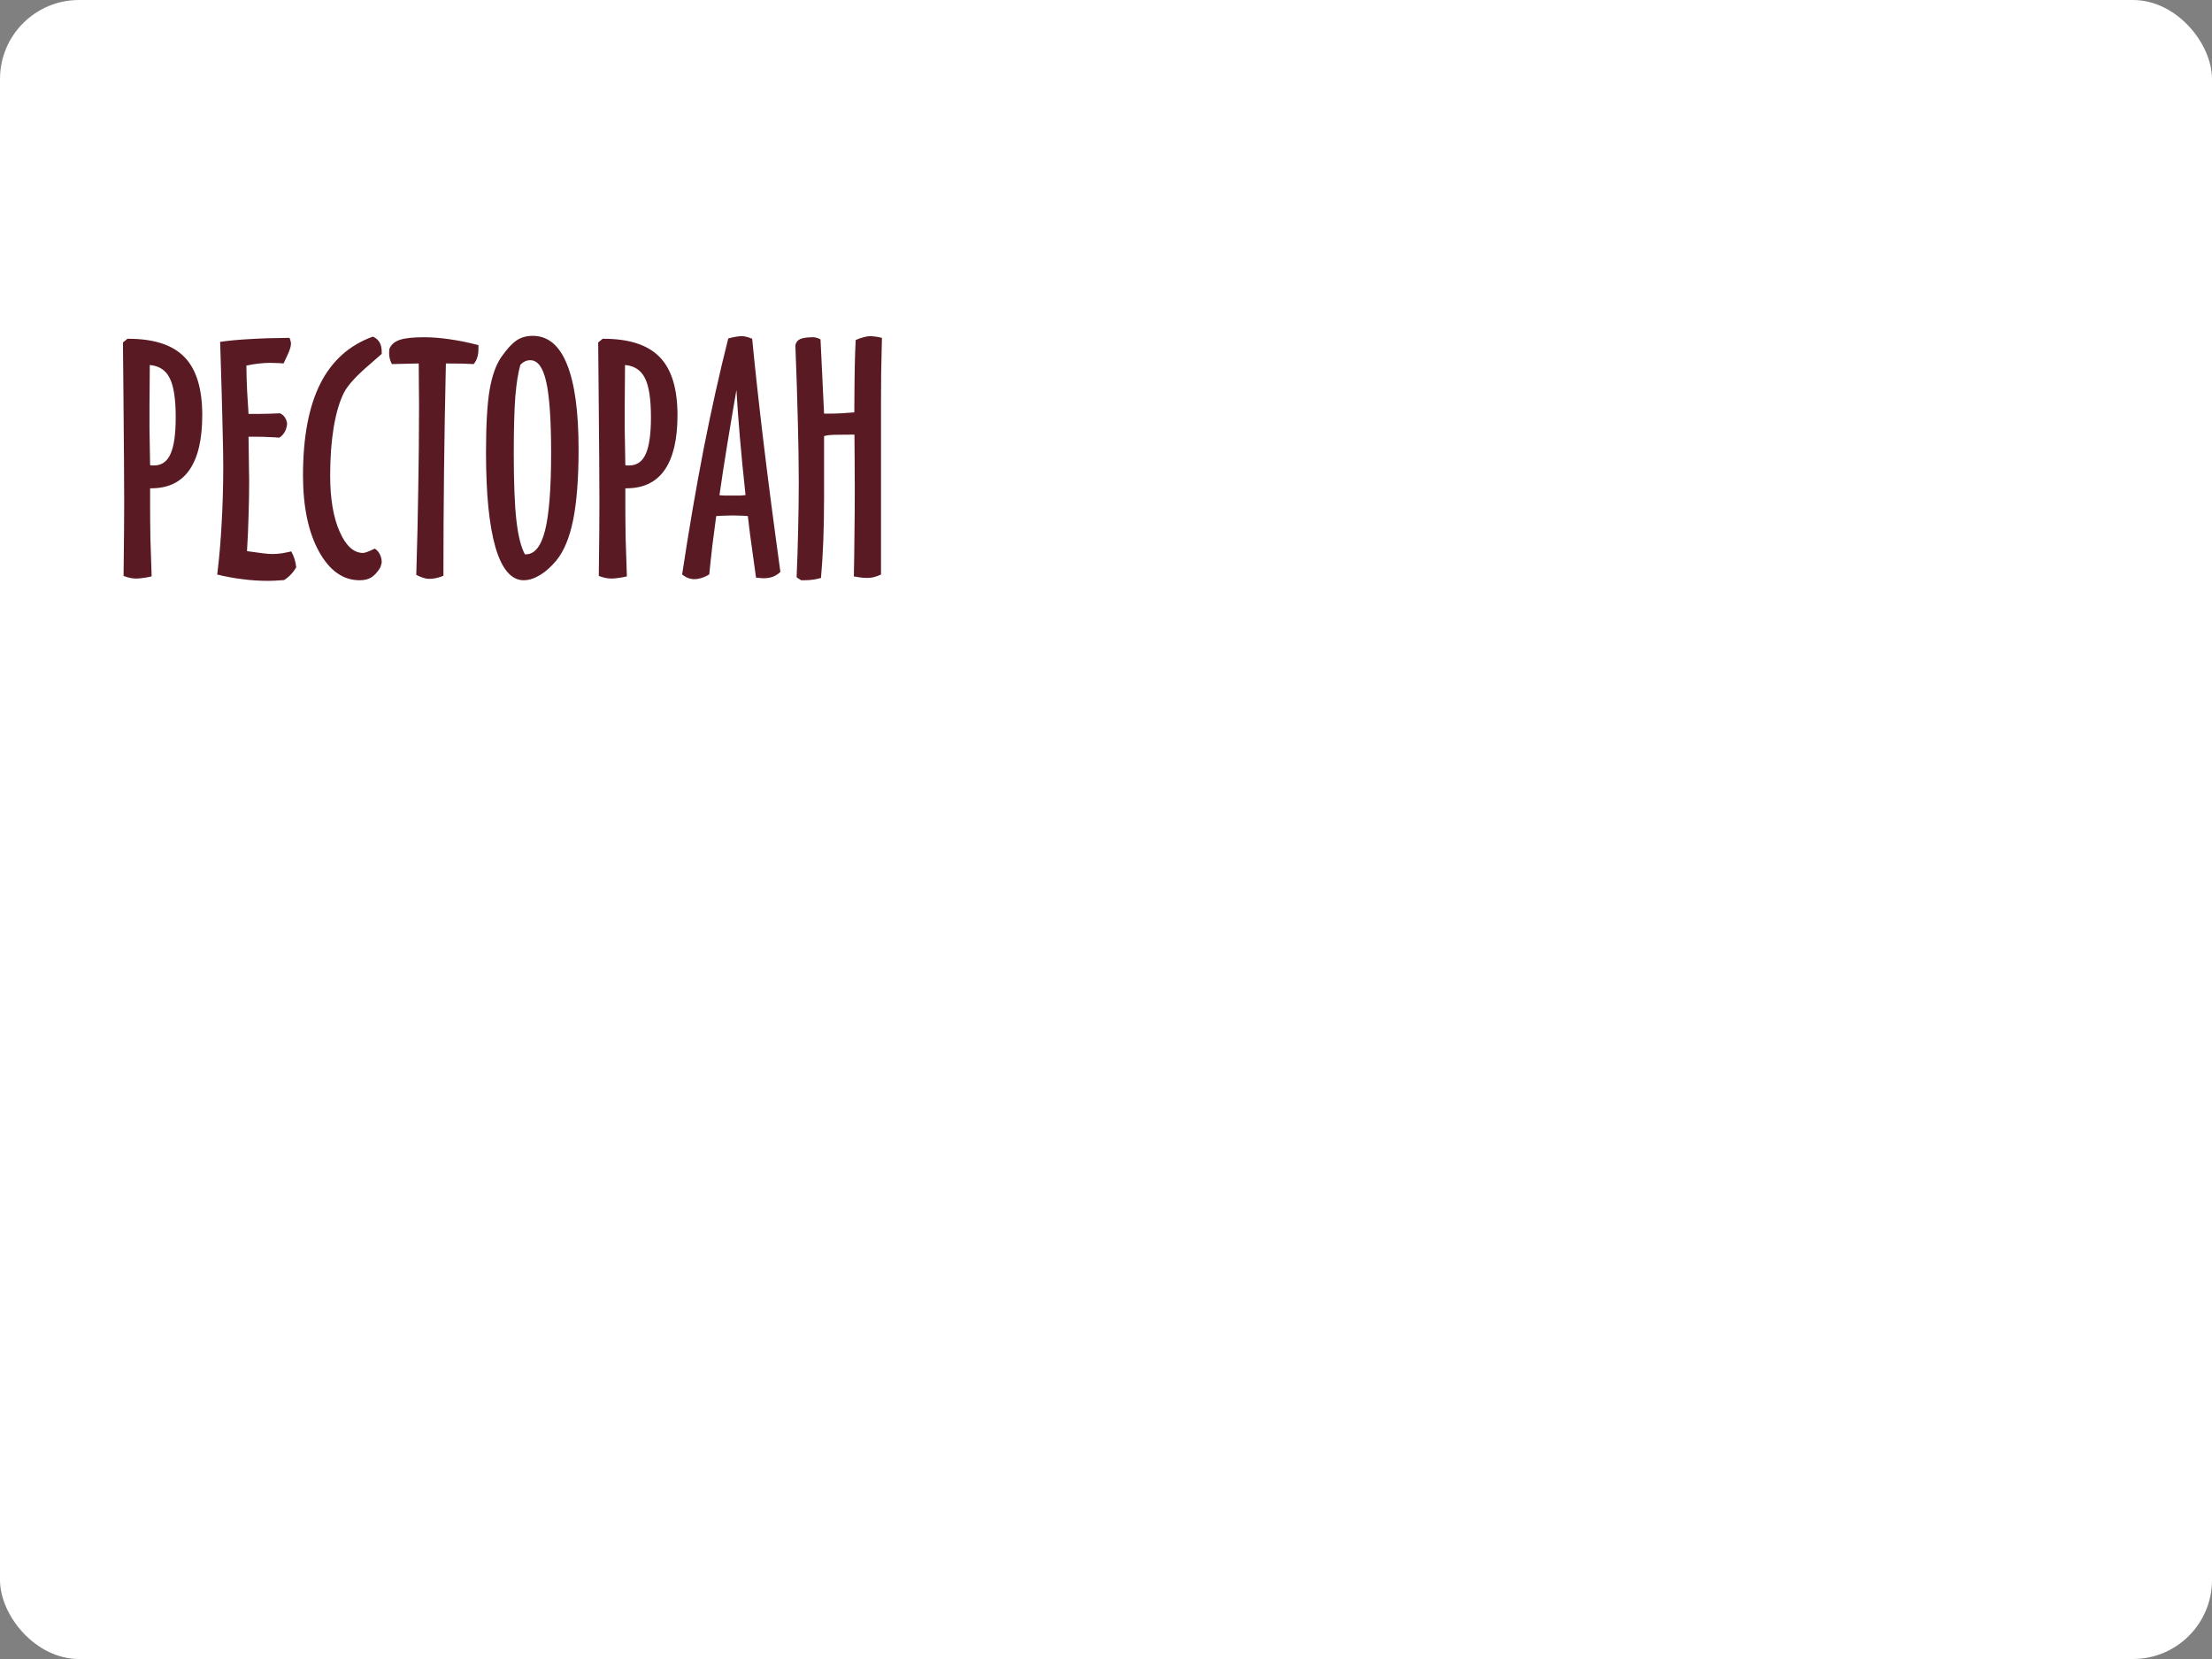 <?xml version="1.0" encoding="UTF-8"?> <svg xmlns="http://www.w3.org/2000/svg" width="280" height="210" viewBox="0 0 280 210" fill="none"><rect x="0" y="0" width="280" height="210" fill="#808080" stroke="none"/> <rect width="280" height="210" rx="10" fill="white"></rect> <path d="M18.961 46.203C18.961 46.776 18.954 47.642 18.941 48.801C18.928 49.947 18.922 50.812 18.922 51.398C18.922 52.271 18.922 53.215 18.922 54.23C18.935 55.246 18.961 56.796 19 58.879C19.052 58.892 19.111 58.905 19.176 58.918C19.241 58.918 19.345 58.918 19.488 58.918C20.452 58.918 21.148 58.436 21.578 57.473C22.021 56.509 22.242 54.953 22.242 52.805C22.242 50.5 21.988 48.853 21.48 47.863C20.986 46.861 20.146 46.307 18.961 46.203ZM19 61.809V63.762C19 65.168 19.013 66.633 19.039 68.156C19.078 69.667 19.13 71.268 19.195 72.961C18.818 73.052 18.46 73.117 18.121 73.156C17.783 73.208 17.49 73.234 17.242 73.234C16.995 73.234 16.741 73.208 16.48 73.156C16.233 73.104 15.953 73.019 15.641 72.902C15.667 70.689 15.686 68.879 15.699 67.473C15.712 66.066 15.719 64.738 15.719 63.488C15.719 61.158 15.686 56.503 15.621 49.523C15.595 46.867 15.575 44.81 15.562 43.352L16.129 42.883H16.246C19.488 42.883 21.858 43.658 23.355 45.207C24.853 46.743 25.602 49.191 25.602 52.551C25.602 55.611 25.061 57.922 23.98 59.484C22.9 61.034 21.292 61.809 19.156 61.809H19ZM36.422 44.875L35.895 46.008C35.79 45.995 35.641 45.982 35.445 45.969C34.833 45.943 34.41 45.93 34.176 45.93C33.694 45.93 33.199 45.962 32.691 46.027C32.197 46.079 31.695 46.164 31.188 46.281C31.201 47.466 31.233 48.566 31.285 49.582C31.337 50.585 31.396 51.522 31.461 52.395H32.613C33.03 52.395 33.453 52.388 33.883 52.375C34.325 52.362 34.846 52.342 35.445 52.316C35.706 52.434 35.908 52.603 36.051 52.824C36.207 53.046 36.305 53.319 36.344 53.645C36.305 54.035 36.207 54.374 36.051 54.66C35.895 54.947 35.667 55.194 35.367 55.402C34.95 55.363 34.495 55.337 34 55.324C33.518 55.298 33.017 55.285 32.496 55.285H31.461C31.474 55.637 31.48 56.132 31.48 56.77C31.52 58.788 31.539 60.142 31.539 60.832C31.539 62.355 31.513 63.859 31.461 65.344C31.422 66.815 31.357 68.287 31.266 69.758L31.5 69.797C32.971 70.018 33.948 70.129 34.43 70.129C34.82 70.129 35.211 70.103 35.602 70.051C36.005 69.986 36.428 69.901 36.871 69.797C37.04 70.109 37.177 70.428 37.281 70.754C37.385 71.079 37.457 71.431 37.496 71.809C37.301 72.147 37.066 72.46 36.793 72.746C36.533 73.019 36.253 73.247 35.953 73.43C35.393 73.469 34.97 73.495 34.684 73.508C34.41 73.521 34.163 73.527 33.941 73.527C32.835 73.527 31.747 73.456 30.68 73.312C29.612 73.182 28.551 72.987 27.496 72.727C27.756 70.617 27.945 68.423 28.062 66.144C28.193 63.853 28.258 61.47 28.258 58.996C28.258 57.928 28.232 56.385 28.18 54.367C28.141 52.349 28.037 48.651 27.867 43.273C28.922 43.117 30.172 43 31.617 42.922C33.075 42.831 34.755 42.779 36.656 42.766C36.721 42.948 36.767 43.098 36.793 43.215C36.819 43.319 36.832 43.41 36.832 43.488C36.832 43.658 36.8 43.853 36.734 44.074C36.669 44.296 36.565 44.562 36.422 44.875ZM48.316 44.797C47.991 45.096 47.509 45.52 46.871 46.066C45.152 47.525 44.046 48.729 43.551 49.68C42.991 50.773 42.555 52.238 42.242 54.074C41.943 55.897 41.793 57.941 41.793 60.207C41.793 63.111 42.19 65.467 42.984 67.277C43.779 69.087 44.768 69.992 45.953 69.992C46.161 69.992 46.559 69.856 47.145 69.582C47.275 69.517 47.372 69.471 47.438 69.445C47.711 69.615 47.926 69.856 48.082 70.168C48.238 70.467 48.316 70.799 48.316 71.164C48.316 71.242 48.297 71.34 48.258 71.457C48.232 71.574 48.186 71.711 48.121 71.867C47.757 72.453 47.379 72.863 46.988 73.098C46.611 73.332 46.122 73.449 45.523 73.449C43.427 73.449 41.708 72.232 40.367 69.797C39.026 67.349 38.355 64.139 38.355 60.168C38.355 55.337 39.085 51.47 40.543 48.566C42.014 45.663 44.234 43.677 47.203 42.609C47.581 42.779 47.861 43.02 48.043 43.332C48.225 43.645 48.316 44.042 48.316 44.523V44.797ZM59.957 46.086C59.514 46.06 59.046 46.04 58.551 46.027C58.056 46.014 57.353 46.008 56.441 46.008C56.337 50.604 56.259 55.142 56.207 59.621C56.155 64.1 56.129 68.521 56.129 72.883C55.816 73.013 55.51 73.111 55.211 73.176C54.911 73.241 54.605 73.273 54.293 73.273C54.085 73.273 53.844 73.228 53.57 73.137C53.297 73.059 53.004 72.935 52.691 72.766C52.809 69.068 52.893 65.428 52.945 61.848C53.01 58.267 53.043 54.745 53.043 51.281C53.043 50.669 53.036 49.777 53.023 48.605C53.01 47.434 53.004 46.568 53.004 46.008C51.376 46.034 50.243 46.06 49.605 46.086C49.488 45.865 49.397 45.63 49.332 45.383C49.28 45.135 49.254 44.875 49.254 44.602C49.254 44.55 49.26 44.478 49.273 44.387C49.286 44.283 49.293 44.204 49.293 44.152C49.514 43.618 49.95 43.241 50.602 43.02C51.253 42.798 52.281 42.688 53.688 42.688C54.69 42.688 55.758 42.772 56.891 42.941C58.036 43.098 59.26 43.345 60.562 43.684V44.152C60.562 44.582 60.51 44.953 60.406 45.266C60.315 45.565 60.165 45.839 59.957 46.086ZM65.875 46.164C65.588 47.141 65.374 48.488 65.231 50.207C65.1 51.913 65.035 54.309 65.035 57.395C65.035 61.105 65.146 63.931 65.367 65.871C65.588 67.811 65.947 69.243 66.441 70.168H66.559C67.678 70.168 68.492 69.152 69 67.121C69.508 65.09 69.762 61.835 69.762 57.355C69.762 53.137 69.553 50.122 69.137 48.312C68.733 46.503 68.062 45.598 67.125 45.598C66.891 45.598 66.669 45.643 66.461 45.734C66.266 45.825 66.07 45.969 65.875 46.164ZM66.285 73.449C64.736 73.449 63.551 72.076 62.73 69.328C61.923 66.568 61.52 62.551 61.52 57.277C61.52 53.827 61.669 51.197 61.969 49.387C62.281 47.564 62.783 46.158 63.473 45.168C64.189 44.152 64.833 43.456 65.406 43.078C65.979 42.7 66.656 42.512 67.438 42.512C69.365 42.512 70.81 43.716 71.773 46.125C72.75 48.521 73.238 52.108 73.238 56.887C73.238 60.546 73.01 63.514 72.555 65.793C72.099 68.059 71.383 69.784 70.406 70.969C69.742 71.763 69.052 72.375 68.336 72.805C67.62 73.234 66.936 73.449 66.285 73.449ZM79.117 46.203C79.117 46.776 79.111 47.642 79.098 48.801C79.085 49.947 79.078 50.812 79.078 51.398C79.078 52.271 79.078 53.215 79.078 54.23C79.091 55.246 79.117 56.796 79.156 58.879C79.208 58.892 79.267 58.905 79.332 58.918C79.397 58.918 79.501 58.918 79.644 58.918C80.608 58.918 81.305 58.436 81.734 57.473C82.177 56.509 82.398 54.953 82.398 52.805C82.398 50.5 82.144 48.853 81.637 47.863C81.142 46.861 80.302 46.307 79.117 46.203ZM79.156 61.809V63.762C79.156 65.168 79.169 66.633 79.195 68.156C79.234 69.667 79.287 71.268 79.352 72.961C78.974 73.052 78.616 73.117 78.277 73.156C77.939 73.208 77.646 73.234 77.398 73.234C77.151 73.234 76.897 73.208 76.637 73.156C76.389 73.104 76.109 73.019 75.797 72.902C75.823 70.689 75.842 68.879 75.856 67.473C75.868 66.066 75.875 64.738 75.875 63.488C75.875 61.158 75.842 56.503 75.777 49.523C75.751 46.867 75.732 44.81 75.719 43.352L76.285 42.883H76.402C79.644 42.883 82.014 43.658 83.512 45.207C85.009 46.743 85.758 49.191 85.758 52.551C85.758 55.611 85.217 57.922 84.137 59.484C83.056 61.034 81.448 61.809 79.312 61.809H79.156ZM93.219 49.367C92.802 51.763 92.412 54.081 92.047 56.32C91.682 58.56 91.357 60.682 91.07 62.688C91.266 62.7 91.474 62.714 91.695 62.727C91.93 62.727 92.275 62.727 92.731 62.727C93.173 62.727 93.505 62.727 93.727 62.727C93.961 62.714 94.176 62.694 94.371 62.668C94.085 60.038 93.844 57.57 93.648 55.266C93.453 52.961 93.31 50.995 93.219 49.367ZM95.211 42.883C95.588 46.776 96.07 51.164 96.656 56.047C97.242 60.93 97.952 66.379 98.785 72.394C98.512 72.655 98.199 72.857 97.848 73C97.496 73.13 97.099 73.195 96.656 73.195C96.474 73.195 96.213 73.176 95.875 73.137C95.81 73.137 95.751 73.13 95.699 73.117C95.335 70.461 95.081 68.625 94.938 67.609C94.807 66.594 94.716 65.832 94.664 65.324C94.195 65.285 93.818 65.266 93.531 65.266C93.258 65.253 92.991 65.246 92.731 65.246C92.509 65.246 92.255 65.253 91.969 65.266C91.695 65.266 91.259 65.285 90.66 65.324C90.491 66.574 90.328 67.818 90.172 69.055C90.029 70.292 89.898 71.509 89.781 72.707C89.443 72.915 89.117 73.065 88.805 73.156C88.492 73.26 88.193 73.312 87.906 73.312C87.633 73.312 87.372 73.267 87.125 73.176C86.878 73.085 86.617 72.935 86.344 72.727C87.203 67.049 88.115 61.73 89.078 56.77C90.055 51.809 91.09 47.167 92.184 42.844C92.561 42.74 92.88 42.668 93.141 42.629C93.414 42.577 93.668 42.551 93.902 42.551C94.072 42.551 94.26 42.577 94.469 42.629C94.69 42.681 94.938 42.766 95.211 42.883ZM100.68 43.723C100.745 43.345 100.947 43.078 101.285 42.922C101.637 42.766 102.19 42.688 102.945 42.688C103.102 42.688 103.251 42.714 103.395 42.766C103.551 42.805 103.707 42.87 103.863 42.961C103.915 43.872 103.987 45.37 104.078 47.453C104.182 49.536 104.26 51.171 104.312 52.355H105.074C105.53 52.355 105.999 52.342 106.48 52.316C106.975 52.29 107.529 52.251 108.141 52.199C108.154 49.491 108.173 47.525 108.199 46.301C108.225 45.077 108.264 43.99 108.316 43.039C108.655 42.883 108.987 42.766 109.312 42.688C109.638 42.596 109.957 42.551 110.27 42.551C110.452 42.564 110.641 42.583 110.836 42.609C111.044 42.635 111.311 42.688 111.637 42.766C111.598 44.367 111.565 45.852 111.539 47.219C111.526 48.573 111.52 49.823 111.52 50.969V64.836V72.727C111.181 72.883 110.875 72.993 110.602 73.059C110.341 73.124 110.074 73.156 109.801 73.156C109.579 73.156 109.339 73.143 109.078 73.117C108.831 73.091 108.499 73.039 108.082 72.961C108.121 71.112 108.147 69.283 108.16 67.473C108.186 65.65 108.199 63.853 108.199 62.082C108.199 60.415 108.193 59.068 108.18 58.039C108.18 57.01 108.173 56.001 108.16 55.012L106.148 55.031C105.706 55.031 105.335 55.044 105.035 55.07C104.736 55.096 104.495 55.142 104.312 55.207V62.961C104.312 64.94 104.28 66.776 104.215 68.469C104.15 70.162 104.052 71.724 103.922 73.156C103.622 73.247 103.297 73.319 102.945 73.371C102.594 73.423 102.223 73.449 101.832 73.449H101.402L100.836 73.078C100.927 71.047 100.992 69.022 101.031 67.004C101.083 64.986 101.109 62.974 101.109 60.969C101.109 58.729 101.07 56.197 100.992 53.371C100.927 50.533 100.823 47.316 100.68 43.723Z" fill="#5A1A24"></path> </svg> 